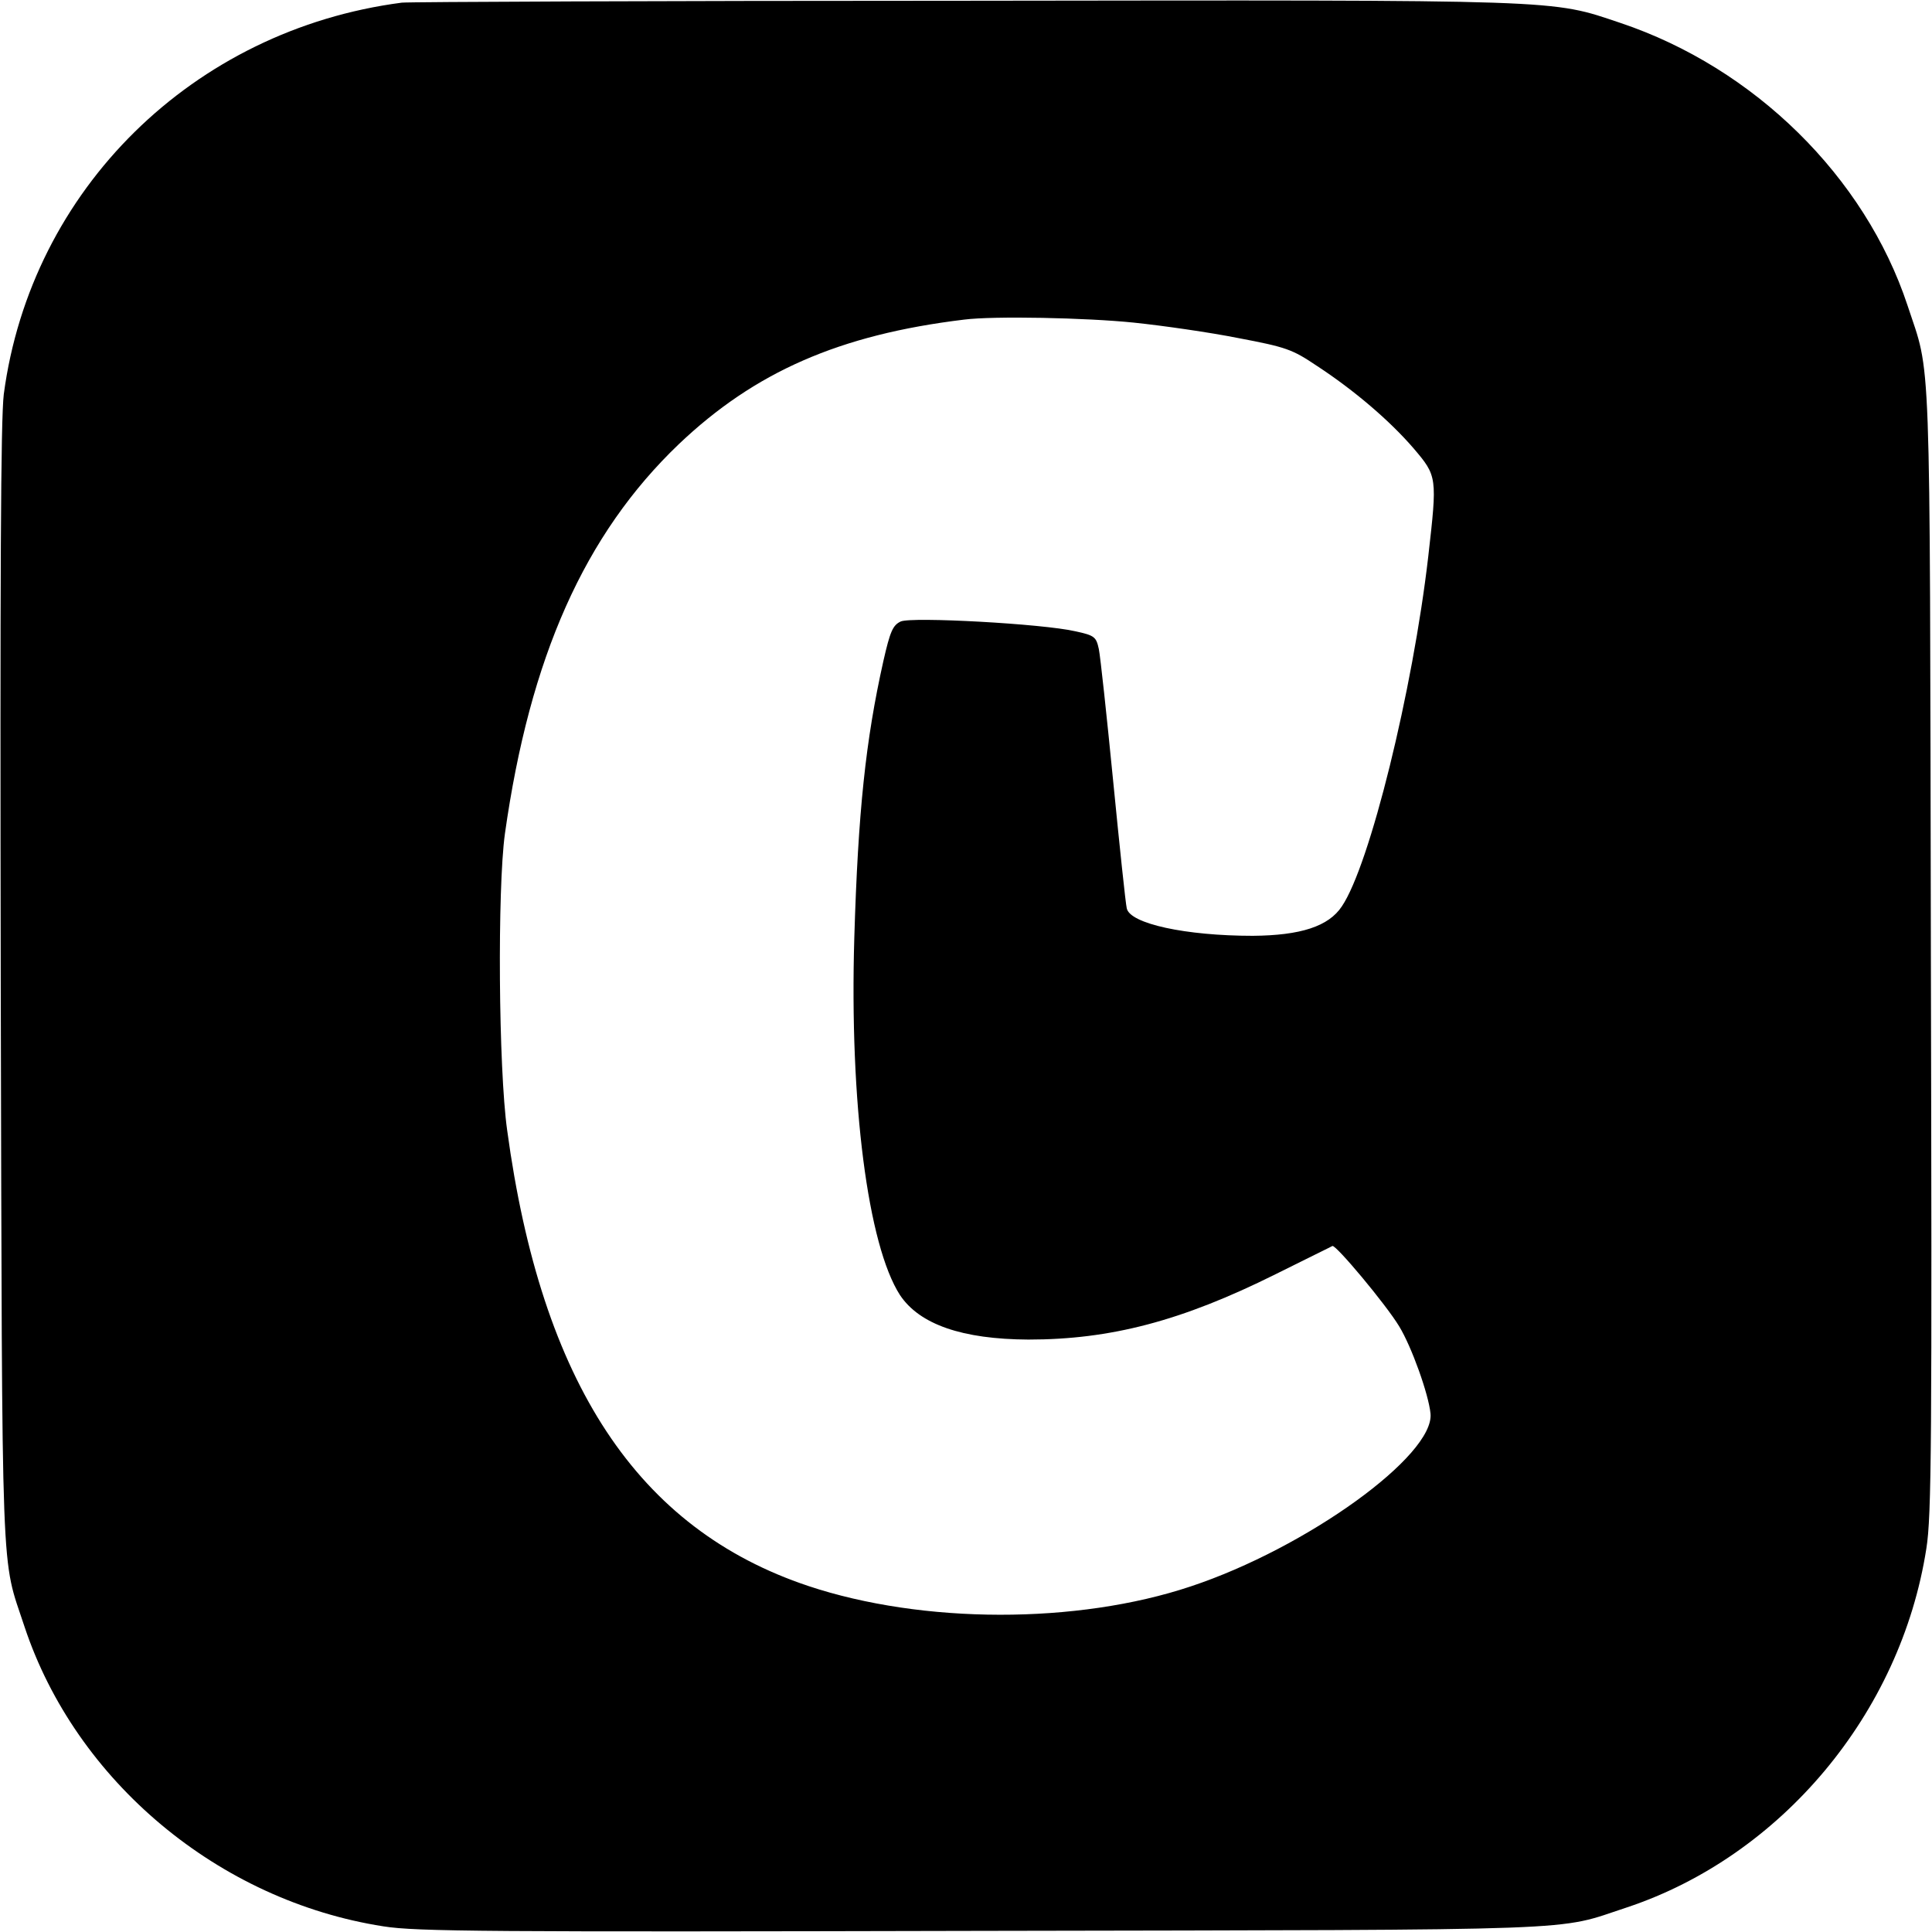 <?xml version="1.0" standalone="no"?>
<!DOCTYPE svg PUBLIC "-//W3C//DTD SVG 20010904//EN"
 "http://www.w3.org/TR/2001/REC-SVG-20010904/DTD/svg10.dtd">
<svg version="1.0" xmlns="http://www.w3.org/2000/svg"
 width="512pt" height="512pt" viewBox="0 0 512 512"
 preserveAspectRatio="xMidYMid meet">
<g transform="translate(0,512) scale(0.1,-0.1)"
fill="#000000" stroke="none">
<path d="M1065 5113 c-553 -72 -983 -495 -1055 -1038 -8 -67 -10 -471 -8
-1570 4 -1624 0 -1504 63 -1696 136 -409 514 -726 951 -794 87 -14 278 -15
1589 -12 1635 3 1514 -1 1706 62 409 136 726 514 794 951 14 87 15 278 12
1589 -3 1635 1 1514 -62 1706 -113 341 -406 629 -760 748 -188 63 -134 61
-1740 59 -803 0 -1473 -3 -1490 -5z m1940 -848 c77 -8 202 -26 277 -41 127
-24 143 -30 207 -73 101 -66 195 -147 257 -219 63 -74 63 -76 39 -287 -41
-355 -155 -818 -229 -927 -35 -53 -109 -77 -236 -78 -177 0 -326 32 -334 73
-3 12 -19 164 -36 337 -17 173 -34 331 -38 350 -7 32 -11 36 -62 47 -86 20
-434 39 -463 26 -21 -10 -28 -26 -46 -105 -47 -210 -67 -399 -77 -733 -13
-438 36 -815 121 -947 52 -78 165 -117 340 -118 218 0 406 49 655 173 80 40
148 73 151 75 9 4 142 -155 177 -213 33 -54 78 -180 83 -231 11 -111 -328
-356 -635 -458 -302 -101 -711 -100 -1014 1 -452 151 -707 537 -798 1208 -23
164 -26 639 -6 785 66 468 211 794 461 1033 201 191 425 290 756 330 78 10
324 5 450 -8z"/>
</g>
</svg>
